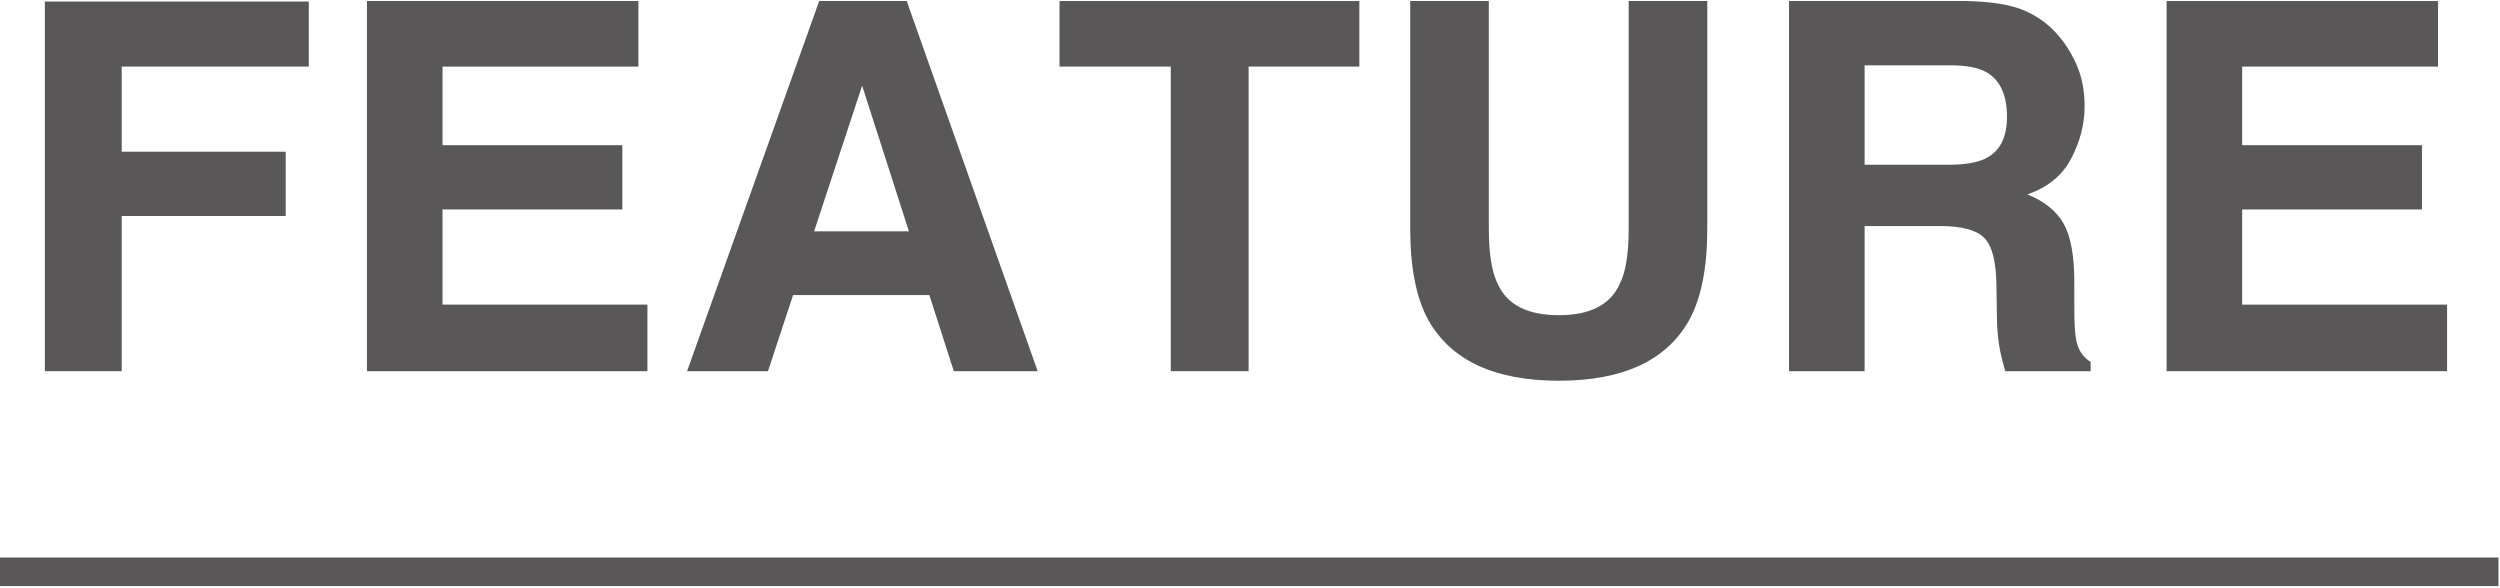<?xml version="1.0" encoding="iso-8859-1"?>
<!-- Generator: Adobe Illustrator 17.1.0, SVG Export Plug-In . SVG Version: 6.00 Build 0)  -->
<!DOCTYPE svg PUBLIC "-//W3C//DTD SVG 1.1//EN" "http://www.w3.org/Graphics/SVG/1.1/DTD/svg11.dtd">
<svg version="1.1" id="&#x30EC;&#x30A4;&#x30E4;&#x30FC;_1"
	 xmlns="http://www.w3.org/2000/svg" xmlns:xlink="http://www.w3.org/1999/xlink" width="319" height="75" x="0px" y="0px" viewBox="0 0 175 41"
	 style="enable-background:new 0 0 175 41;" xml:space="preserve">
<g>
	<path style="fill:#595757;" d="M3.141,0.035h18.475v4.553H8.52v5.959h11.479v4.5H8.52V25.91H3.141V0.035z"/>
	<path style="fill:#595757;" d="M44.688,4.588H30.977v5.502h12.586v4.5H30.977v6.662H45.32v4.658H25.686V0h19.002V4.588z"/>
	<path style="fill:#595757;" d="M57.344,0h6.126l9.167,25.91h-5.871l-1.71-5.326h-9.541l-1.757,5.326h-5.663L57.344,0z
		 M56.987,16.119h6.636L60.35,5.924L56.987,16.119z"/>
	<path style="fill:#595757;" d="M95.155,0v4.588h-7.752V25.91h-5.449V4.588h-7.787V0H95.155z"/>
	<path style="fill:#595757;" d="M98.715,0h5.502v15.913c0,1.78,0.21,3.08,0.631,3.899c0.653,1.452,2.078,2.178,4.273,2.178
		c2.184,0,3.603-0.726,4.256-2.178c0.421-0.819,0.631-2.119,0.631-3.899V0h5.502v15.926c0,2.754-0.427,4.898-1.281,6.434
		c-1.591,2.812-4.626,4.219-9.107,4.219c-4.48,0-7.522-1.406-9.125-4.219c-0.854-1.535-1.281-3.68-1.281-6.434V0z"/>
	<path style="fill:#595757;" d="M141.713,0.668c0.955,0.41,1.764,1.014,2.426,1.811c0.549,0.656,0.982,1.383,1.303,2.18
		s0.48,1.705,0.48,2.725c0,1.23-0.311,2.44-0.932,3.63s-1.646,2.03-3.076,2.522c1.195,0.48,2.042,1.163,2.54,2.048
		s0.747,2.235,0.747,4.052v1.74c0,1.184,0.047,1.986,0.143,2.408c0.143,0.668,0.476,1.16,1,1.477v0.65h-5.977
		c-0.164-0.574-0.281-1.037-0.352-1.389c-0.141-0.727-0.217-1.471-0.229-2.232l-0.035-2.408c-0.022-1.652-0.308-2.754-0.856-3.305
		s-1.577-0.826-3.085-0.826h-5.287v10.16h-5.291V0h12.393C139.396,0.035,140.759,0.258,141.713,0.668z M130.523,4.5v6.961h5.826
		c1.157,0,2.025-0.141,2.604-0.422c1.024-0.492,1.536-1.465,1.536-2.918c0-1.57-0.496-2.625-1.486-3.164
		C138.447,4.652,137.613,4.5,136.5,4.5H130.523z"/>
	<path style="fill:#595757;" d="M170.663,4.588h-13.711v5.502h12.586v4.5h-12.586v6.662h14.344v4.658h-19.635V0h19.002V4.588z"/>
</g>
<g>
	<rect y="38.955" style="fill:#595757;" width="174.891" height="2"/>
</g>
<g>
</g>
<g>
</g>
<g>
</g>
<g>
</g>
<g>
</g>
<g>
</g>
</svg>

